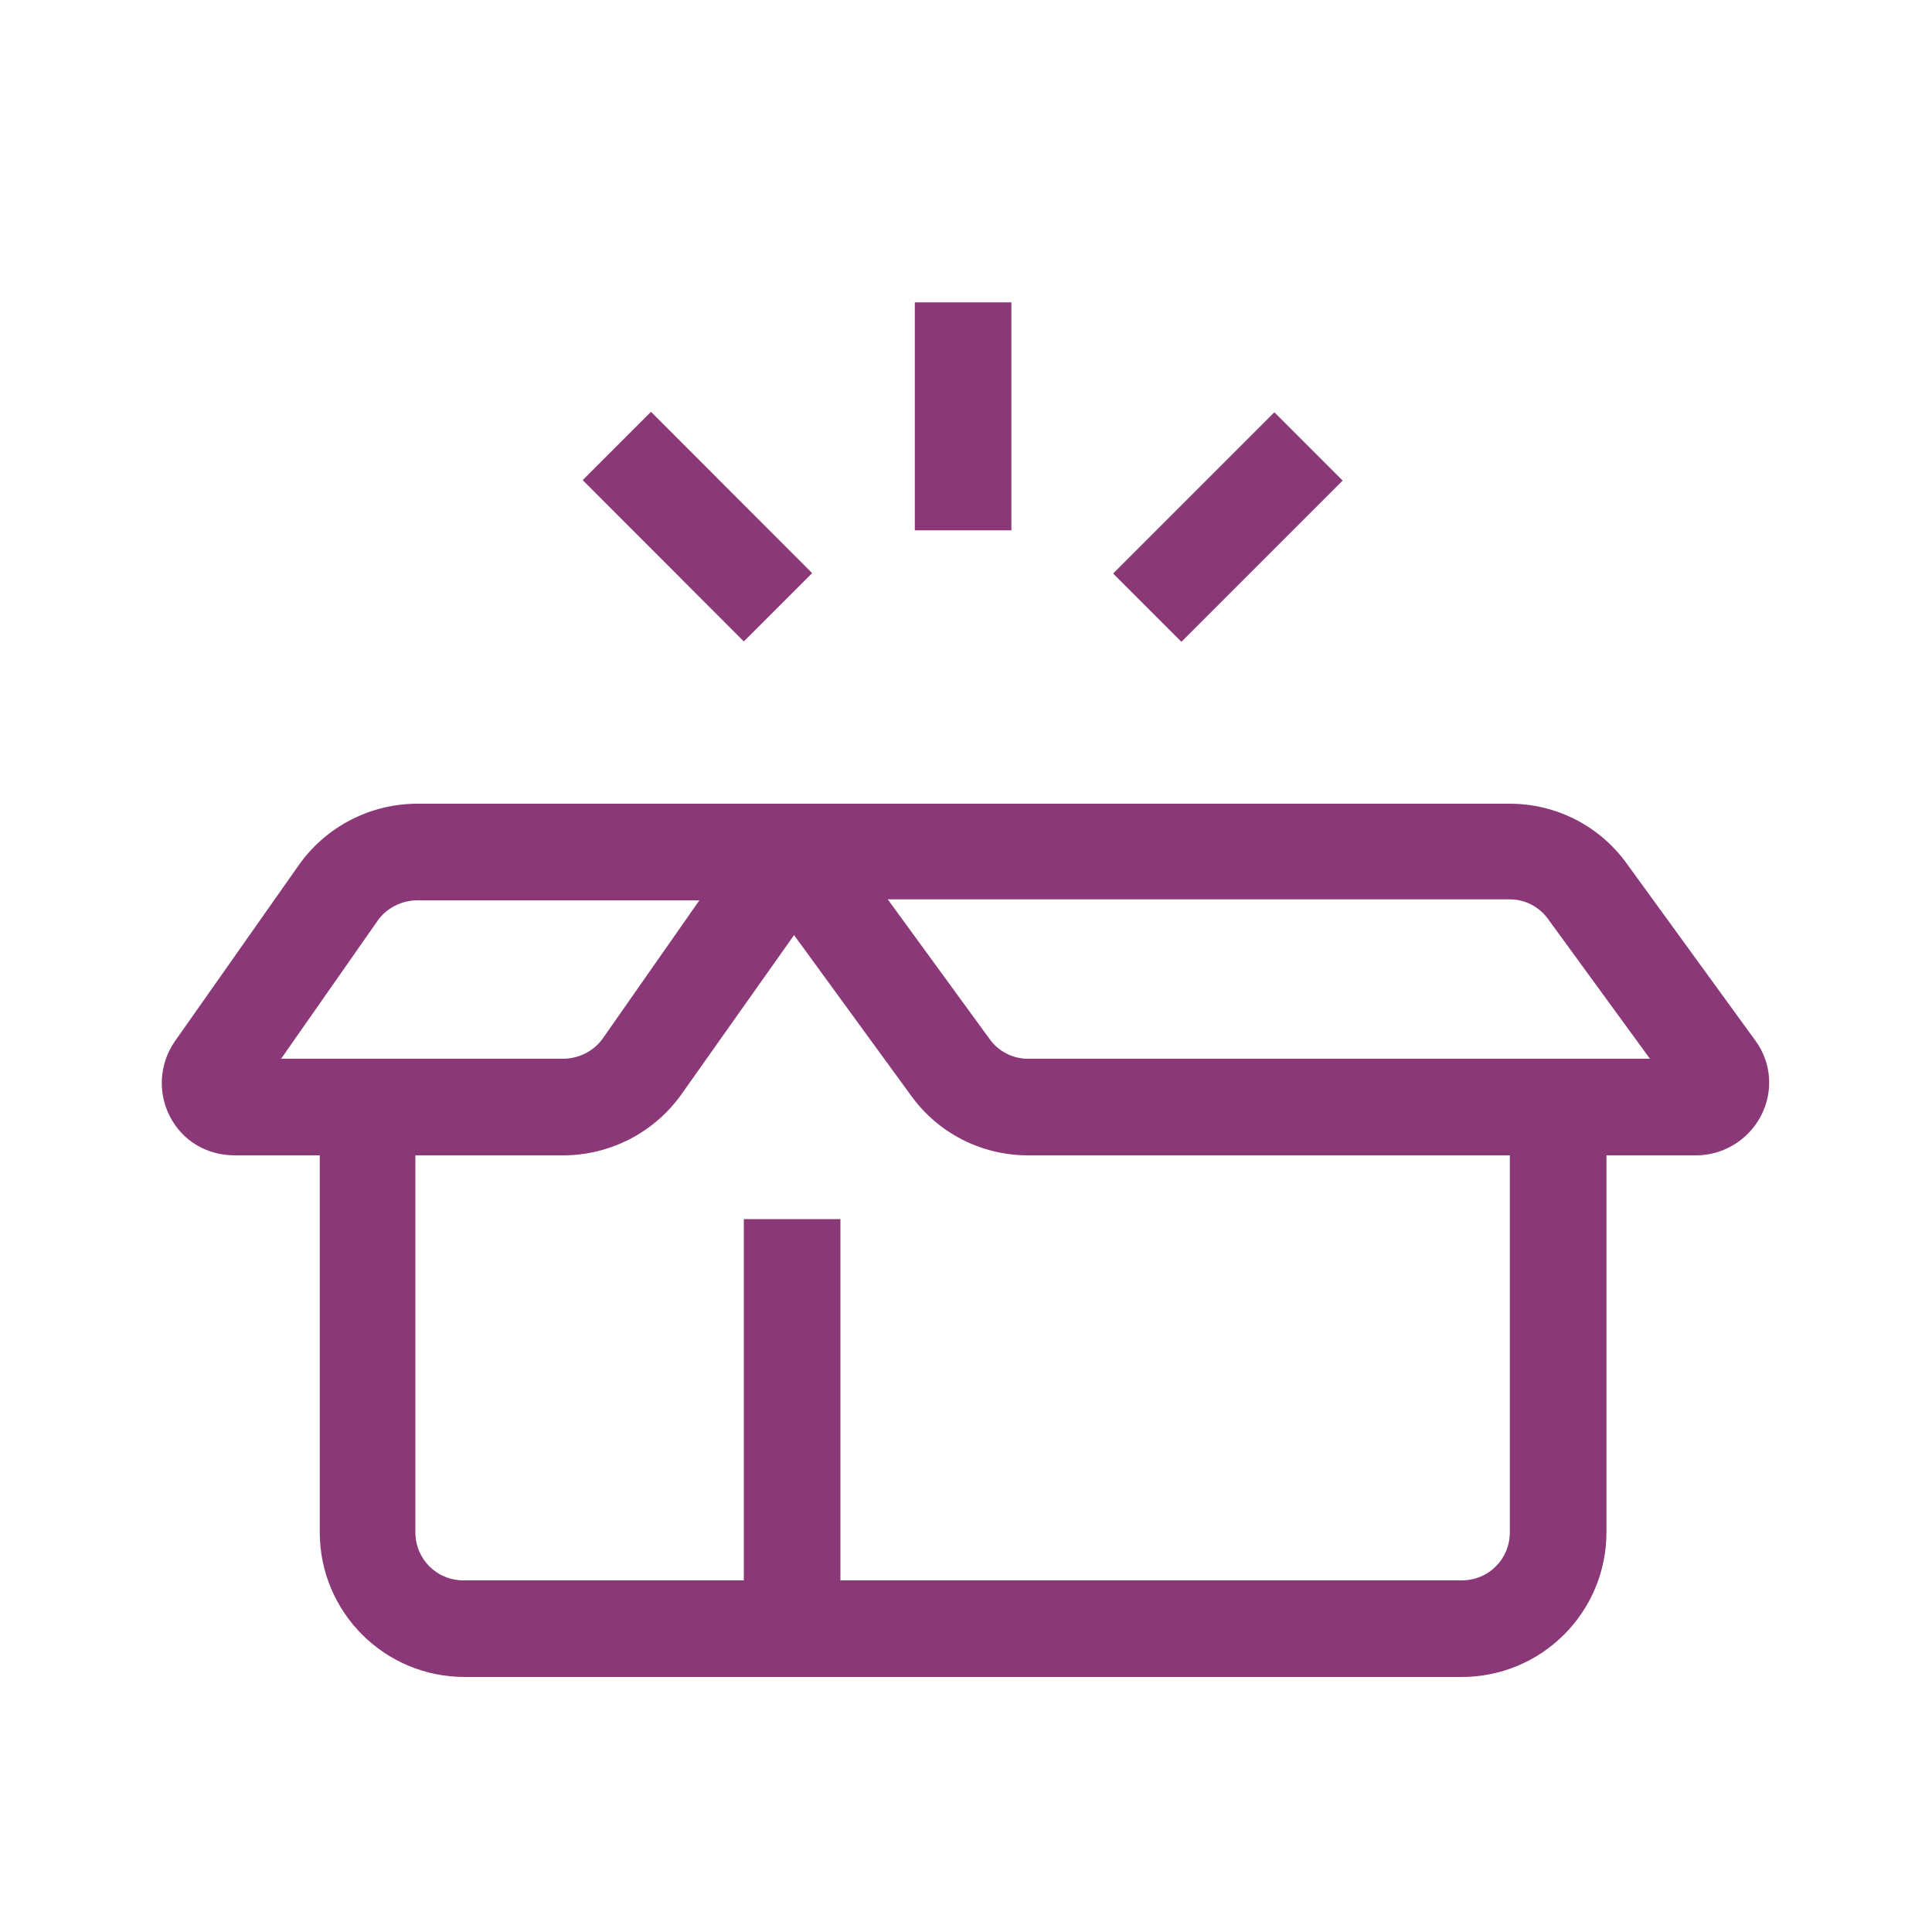 <svg width="20" height="20" viewBox="0 0 20 20" fill="none" xmlns="http://www.w3.org/2000/svg">
<path d="M18.17 10.77L16.84 8.94C16.56 8.55 16.11 8.32 15.63 8.32H4.32C3.83 8.32 3.37 8.56 3.09 8.96L1.81 10.78C1.65 11.01 1.63 11.31 1.76 11.56C1.89 11.81 2.14 11.96 2.43 11.96H3.31V15.86C3.31 16.69 3.98 17.36 4.81 17.36H15.13C15.96 17.36 16.63 16.69 16.63 15.86V11.96H17.56C17.84 11.96 18.1 11.8 18.23 11.55C18.36 11.3 18.34 11 18.17 10.77ZM3.91 9.53C4 9.4 4.16 9.32 4.32 9.32H7.24L6.24 10.75C6.15 10.88 5.99 10.96 5.83 10.96H2.91L3.91 9.53ZM15.63 15.86C15.63 16.14 15.41 16.36 15.13 16.36H8.7V12.62H7.7V16.36H4.8C4.52 16.36 4.3 16.14 4.3 15.86V11.96H5.83C6.32 11.96 6.78 11.72 7.06 11.32L8.22 9.68L9.43 11.34C9.71 11.73 10.16 11.96 10.64 11.96H15.63V15.86ZM10.64 10.96C10.48 10.96 10.33 10.88 10.24 10.75L9.19 9.31H15.63C15.79 9.31 15.94 9.39 16.03 9.52L17.08 10.96H10.64Z" fill="#8A3878"/>
<path d="M10.47 3.13H9.47V5.49H10.47V3.13Z" fill="#8A3878"/>
<path d="M6.739 4.263L6.032 4.97L7.7 6.64L8.407 5.933L6.739 4.263Z" fill="#8A3878"/>
<path d="M13.192 4.268L11.523 5.937L12.23 6.644L13.899 4.975L13.192 4.268Z" fill="#8A3878"/>
</svg>
